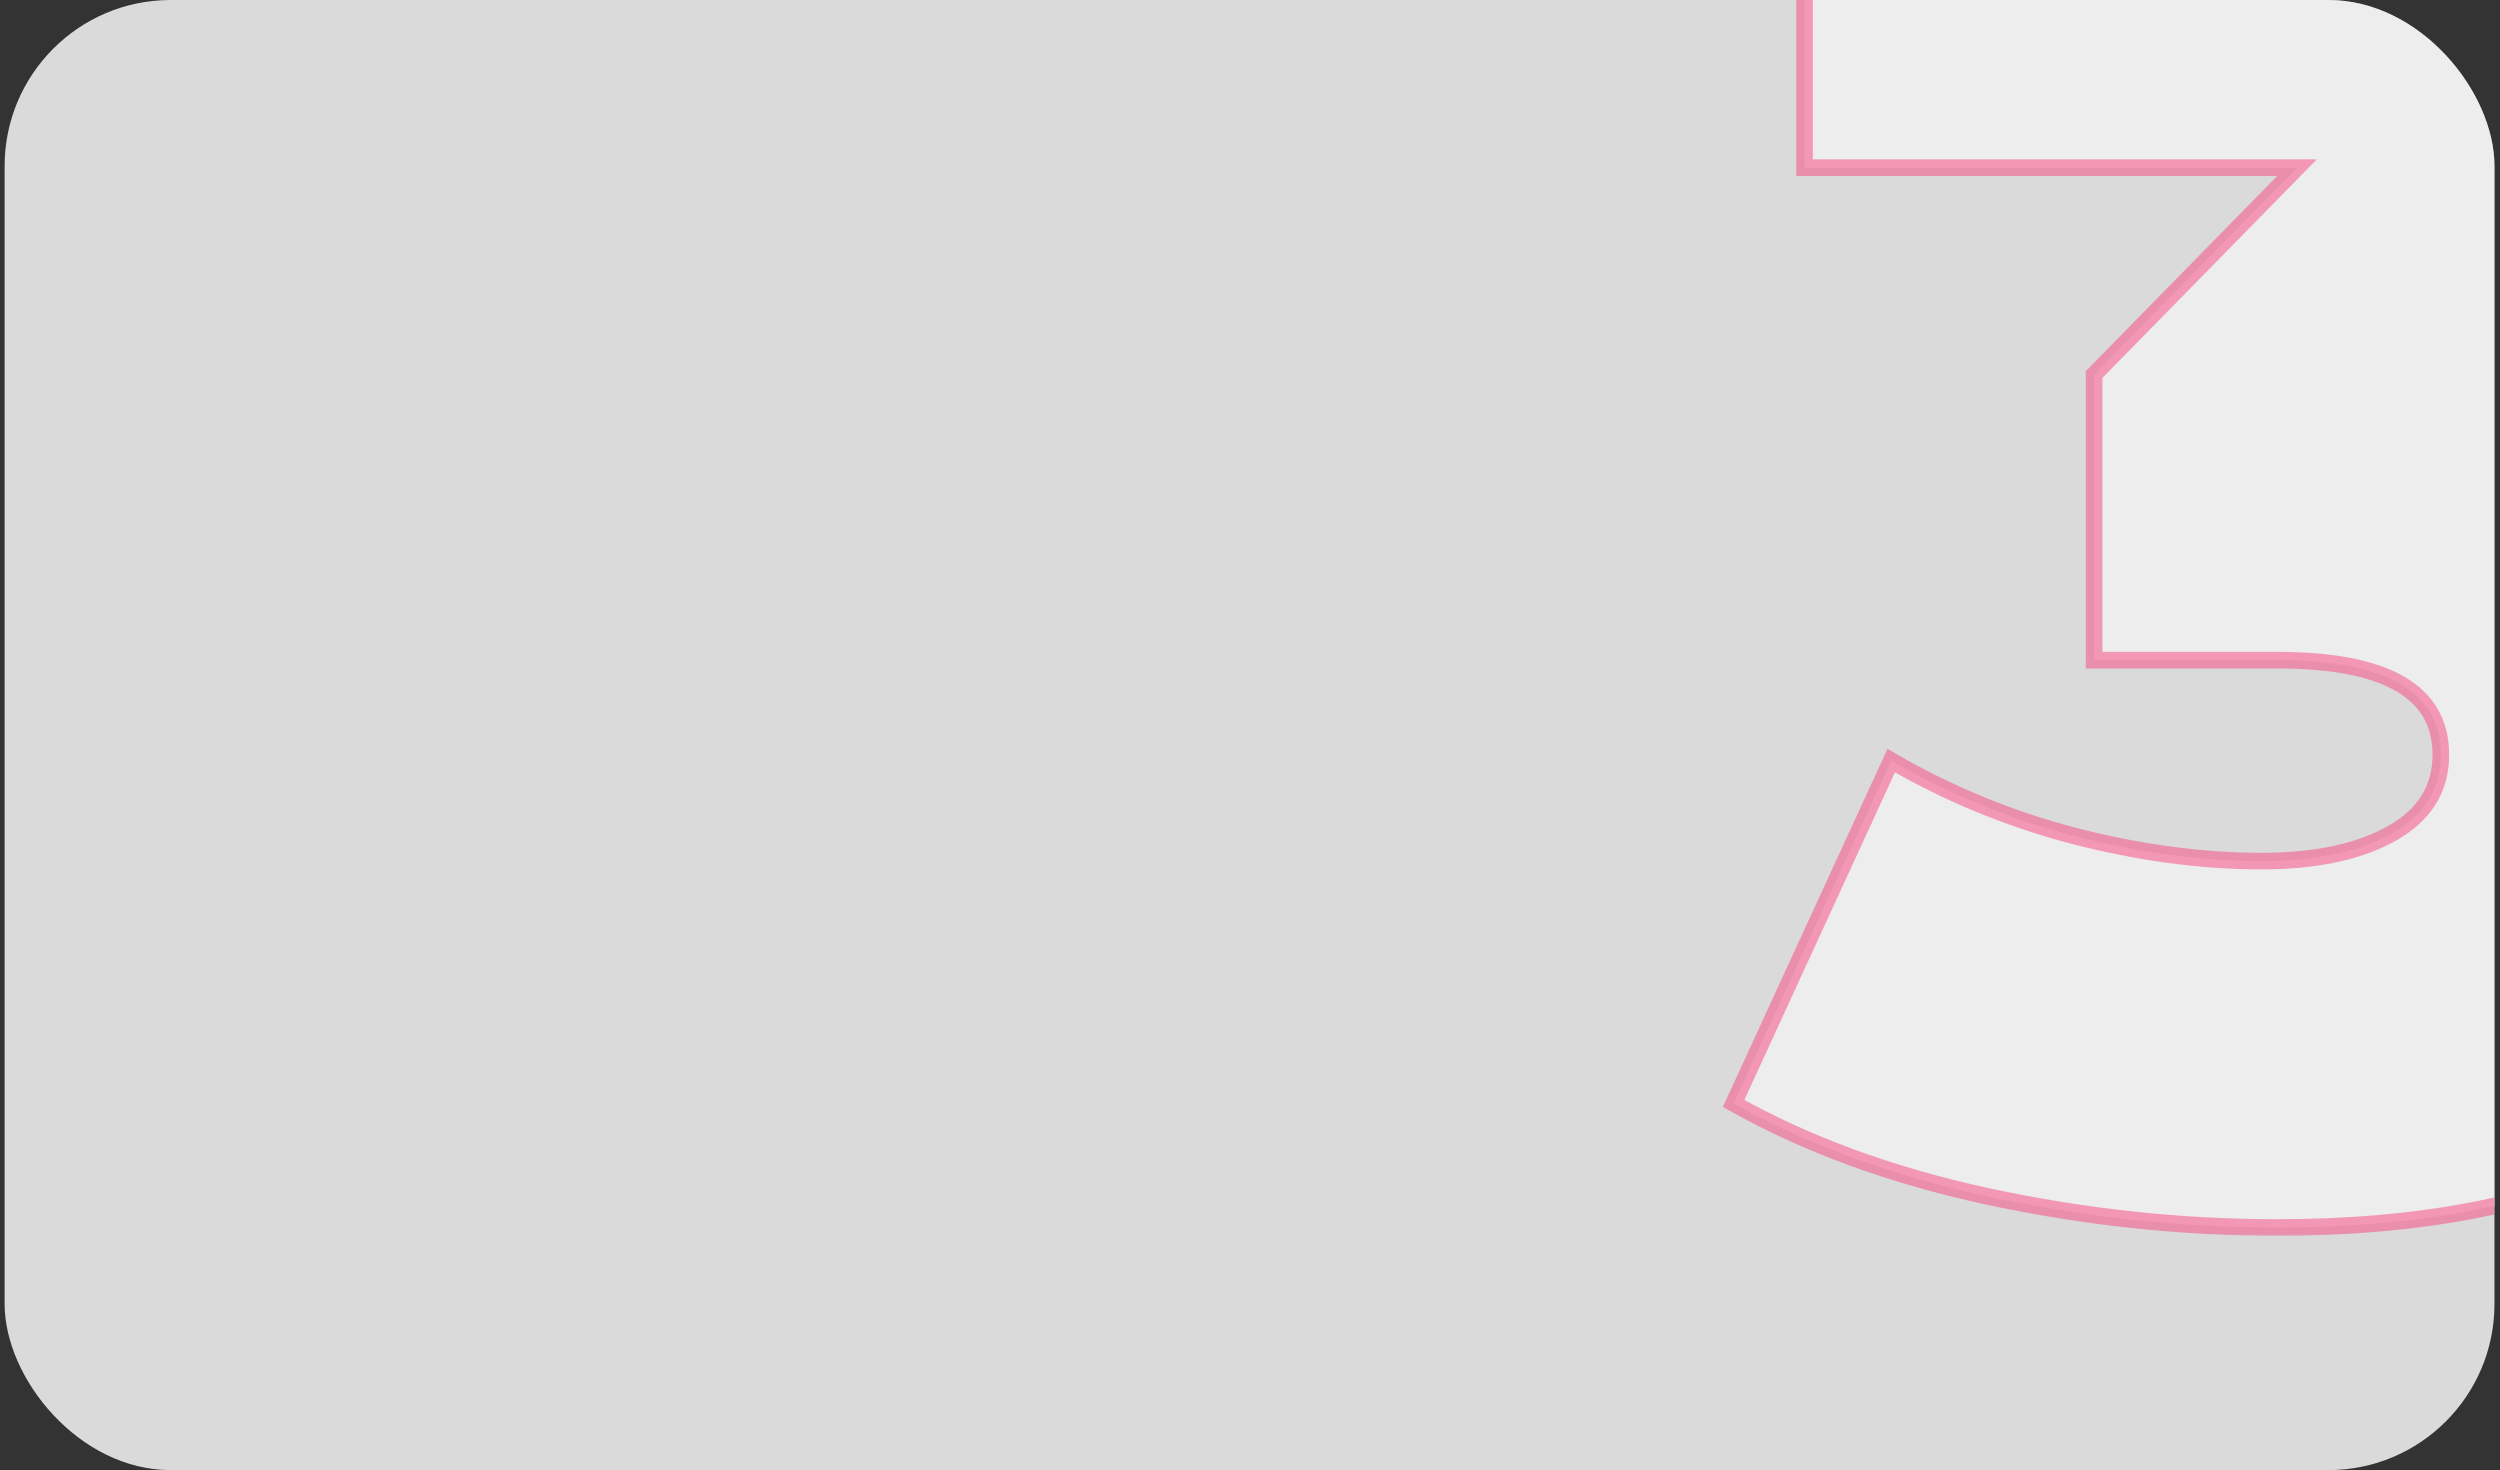 <?xml version="1.0" encoding="UTF-8"?> <svg xmlns="http://www.w3.org/2000/svg" width="301" height="177" viewBox="0 0 301 177" fill="none"><rect x="0" y="0" width="301" height="177" fill="#333333" stroke="none"/><g clip-path="url(#clip0_2041_1231)"><rect x="0.556" width="299.778" height="177" rx="20" fill="white" fill-opacity="0.82"></rect><mask id="path-2-outside-1_2041_1231" maskUnits="userSpaceOnUse" x="206.556" y="-24" width="145" height="173" fill="black"><rect fill="white" x="206.556" y="-24" width="145" height="173"></rect><path d="M310.244 43.668C323.052 46.83 332.856 52.602 339.655 60.983C346.613 69.205 350.092 79.168 350.092 90.869C350.092 100.831 347.325 110.161 341.79 118.858C336.414 127.397 328.033 134.354 316.648 139.731C305.263 145.107 291.11 147.795 274.19 147.795C262.489 147.795 250.787 146.53 239.086 144C227.543 141.47 217.422 137.754 208.725 132.852L227.701 91.581C234.5 95.534 241.774 98.538 249.522 100.594C257.429 102.649 265.019 103.677 272.293 103.677C278.776 103.677 283.994 102.57 287.948 100.357C291.901 98.143 293.877 94.98 293.877 90.869C293.877 83.279 287.315 79.484 274.19 79.484H252.132V45.091L276.562 20.186H217.264V-22.035H341.079V12.358L310.244 43.668Z"></path></mask><path d="M310.244 43.668C323.052 46.83 332.856 52.602 339.655 60.983C346.613 69.205 350.092 79.168 350.092 90.869C350.092 100.831 347.325 110.161 341.79 118.858C336.414 127.397 328.033 134.354 316.648 139.731C305.263 145.107 291.11 147.795 274.19 147.795C262.489 147.795 250.787 146.53 239.086 144C227.543 141.47 217.422 137.754 208.725 132.852L227.701 91.581C234.5 95.534 241.774 98.538 249.522 100.594C257.429 102.649 265.019 103.677 272.293 103.677C278.776 103.677 283.994 102.57 287.948 100.357C291.901 98.143 293.877 94.98 293.877 90.869C293.877 83.279 287.315 79.484 274.19 79.484H252.132V45.091L276.562 20.186H217.264V-22.035H341.079V12.358L310.244 43.668Z" fill="white" fill-opacity="0.5"></path><path d="M310.244 43.668L309.531 42.966L308.299 44.218L310.004 44.639L310.244 43.668ZM339.655 60.983L338.879 61.613L338.885 61.621L338.892 61.629L339.655 60.983ZM341.79 118.858L340.947 118.321L340.944 118.325L341.79 118.858ZM316.648 139.731L317.075 140.635L317.075 140.635L316.648 139.731ZM239.086 144L238.872 144.977L238.875 144.977L239.086 144ZM208.725 132.852L207.817 132.434L207.432 133.271L208.234 133.723L208.725 132.852ZM227.701 91.581L228.203 90.716L227.252 90.163L226.792 91.163L227.701 91.581ZM249.522 100.594L249.266 101.56L249.271 101.562L249.522 100.594ZM287.948 100.357L287.459 99.484L287.459 99.484L287.948 100.357ZM252.132 79.484H251.132V80.484H252.132V79.484ZM252.132 45.091L251.418 44.391L251.132 44.682V45.091H252.132ZM276.562 20.186L277.276 20.886L278.944 19.186H276.562V20.186ZM217.264 20.186H216.264V21.186H217.264V20.186ZM217.264 -22.035V-23.035H216.264V-22.035H217.264ZM341.079 -22.035H342.079V-23.035H341.079V-22.035ZM341.079 12.358L341.791 13.06L342.079 12.768V12.358H341.079ZM310.004 44.639C322.649 47.761 332.245 53.436 338.879 61.613L340.432 60.353C333.467 51.768 323.455 45.9 310.483 42.697L310.004 44.639ZM338.892 61.629C345.683 69.655 349.092 79.382 349.092 90.869H351.092C351.092 78.953 347.543 68.756 340.419 60.337L338.892 61.629ZM349.092 90.869C349.092 100.634 346.383 109.778 340.947 118.321L342.634 119.394C348.267 110.543 351.092 101.028 351.092 90.869H349.092ZM340.944 118.325C335.692 126.667 327.476 133.511 316.221 138.826L317.075 140.635C328.59 135.197 337.136 128.126 342.636 119.39L340.944 118.325ZM316.221 138.826C305.007 144.122 291.011 146.795 274.19 146.795V148.795C291.21 148.795 305.518 146.092 317.075 140.635L316.221 138.826ZM274.19 146.795C262.562 146.795 250.931 145.538 239.297 143.023L238.875 144.977C250.644 147.522 262.416 148.795 274.19 148.795V146.795ZM239.3 143.023C227.836 140.511 217.813 136.826 209.216 131.981L208.234 133.723C217.032 138.682 227.249 142.429 238.872 144.977L239.3 143.023ZM209.634 133.27L228.609 91.998L226.792 91.163L207.817 132.434L209.634 133.27ZM227.198 92.445C234.076 96.444 241.433 99.482 249.266 101.56L249.779 99.627C242.115 97.594 234.924 94.624 228.203 90.716L227.198 92.445ZM249.271 101.562C257.249 103.636 264.924 104.677 272.293 104.677V102.677C265.114 102.677 257.608 101.663 249.774 99.626L249.271 101.562ZM272.293 104.677C278.878 104.677 284.283 103.555 288.436 101.229L287.459 99.484C283.706 101.586 278.674 102.677 272.293 102.677V104.677ZM288.436 101.229C292.666 98.861 294.877 95.385 294.877 90.869H292.877C292.877 94.575 291.136 97.425 287.459 99.484L288.436 101.229ZM294.877 90.869C294.877 86.717 293.047 83.541 289.456 81.464C285.949 79.436 280.816 78.484 274.19 78.484V80.484C280.689 80.484 285.4 81.429 288.455 83.196C291.427 84.914 292.877 87.43 292.877 90.869H294.877ZM274.19 78.484H252.132V80.484H274.19V78.484ZM253.132 79.484V45.091H251.132V79.484H253.132ZM252.845 45.791L277.276 20.886L275.848 19.485L251.418 44.391L252.845 45.791ZM276.562 19.186H217.264V21.186H276.562V19.186ZM218.264 20.186V-22.035H216.264V20.186H218.264ZM217.264 -21.035H341.079V-23.035H217.264V-21.035ZM340.079 -22.035V12.358H342.079V-22.035H340.079ZM340.366 11.657L309.531 42.966L310.956 44.369L341.791 13.06L340.366 11.657Z" fill="#F9457D" fill-opacity="0.5" mask="url(#path-2-outside-1_2041_1231)"></path></g><defs><clipPath id="clip0_2041_1231"><rect x="0.556" width="299.778" height="177" rx="20" fill="white"></rect></clipPath></defs></svg> 